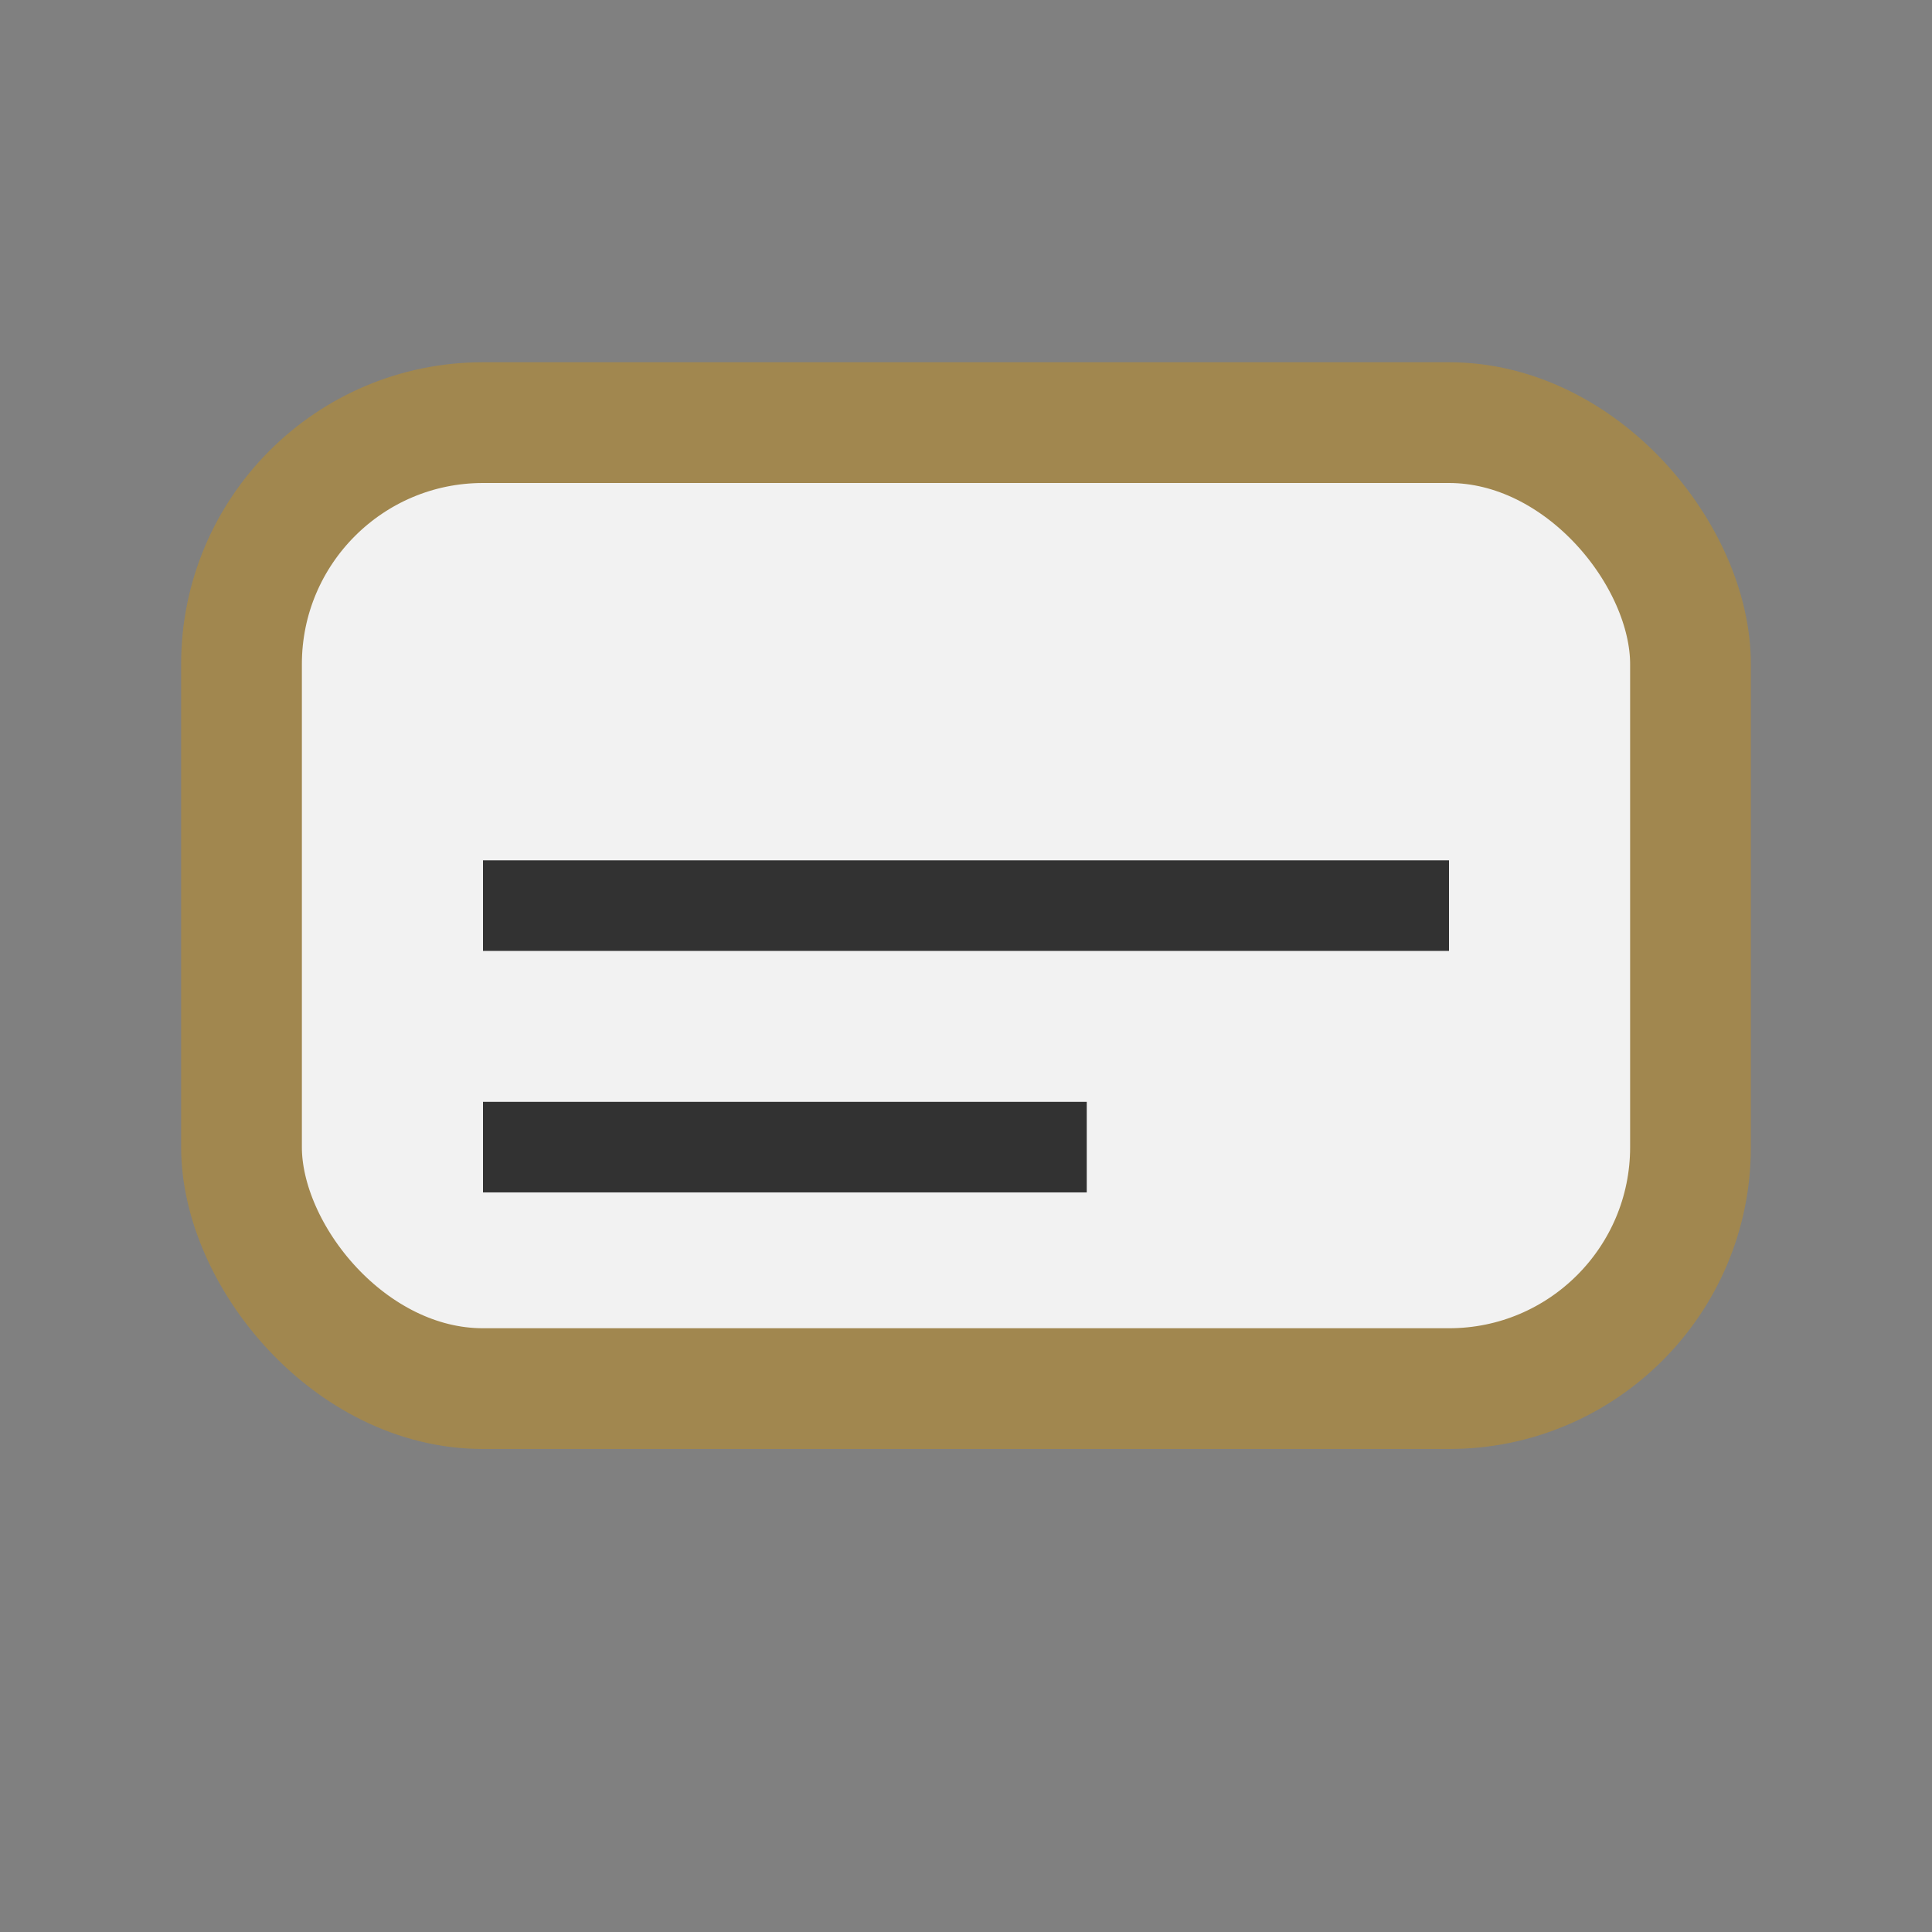 <?xml version="1.0" encoding="UTF-8"?>
<svg xmlns="http://www.w3.org/2000/svg" width="32" height="32" viewBox="0 0 32 32"><rect x="0" y="0" width="32" height="32" fill="#808080" stroke="none"/><rect x="4" y="7" width="24" height="16" rx="4" fill="#F2F2F2" stroke="#A1874F" stroke-width="2"/><path d="M8 15h16M8 19h10" stroke="#323232" stroke-width="1.5"/></svg>
